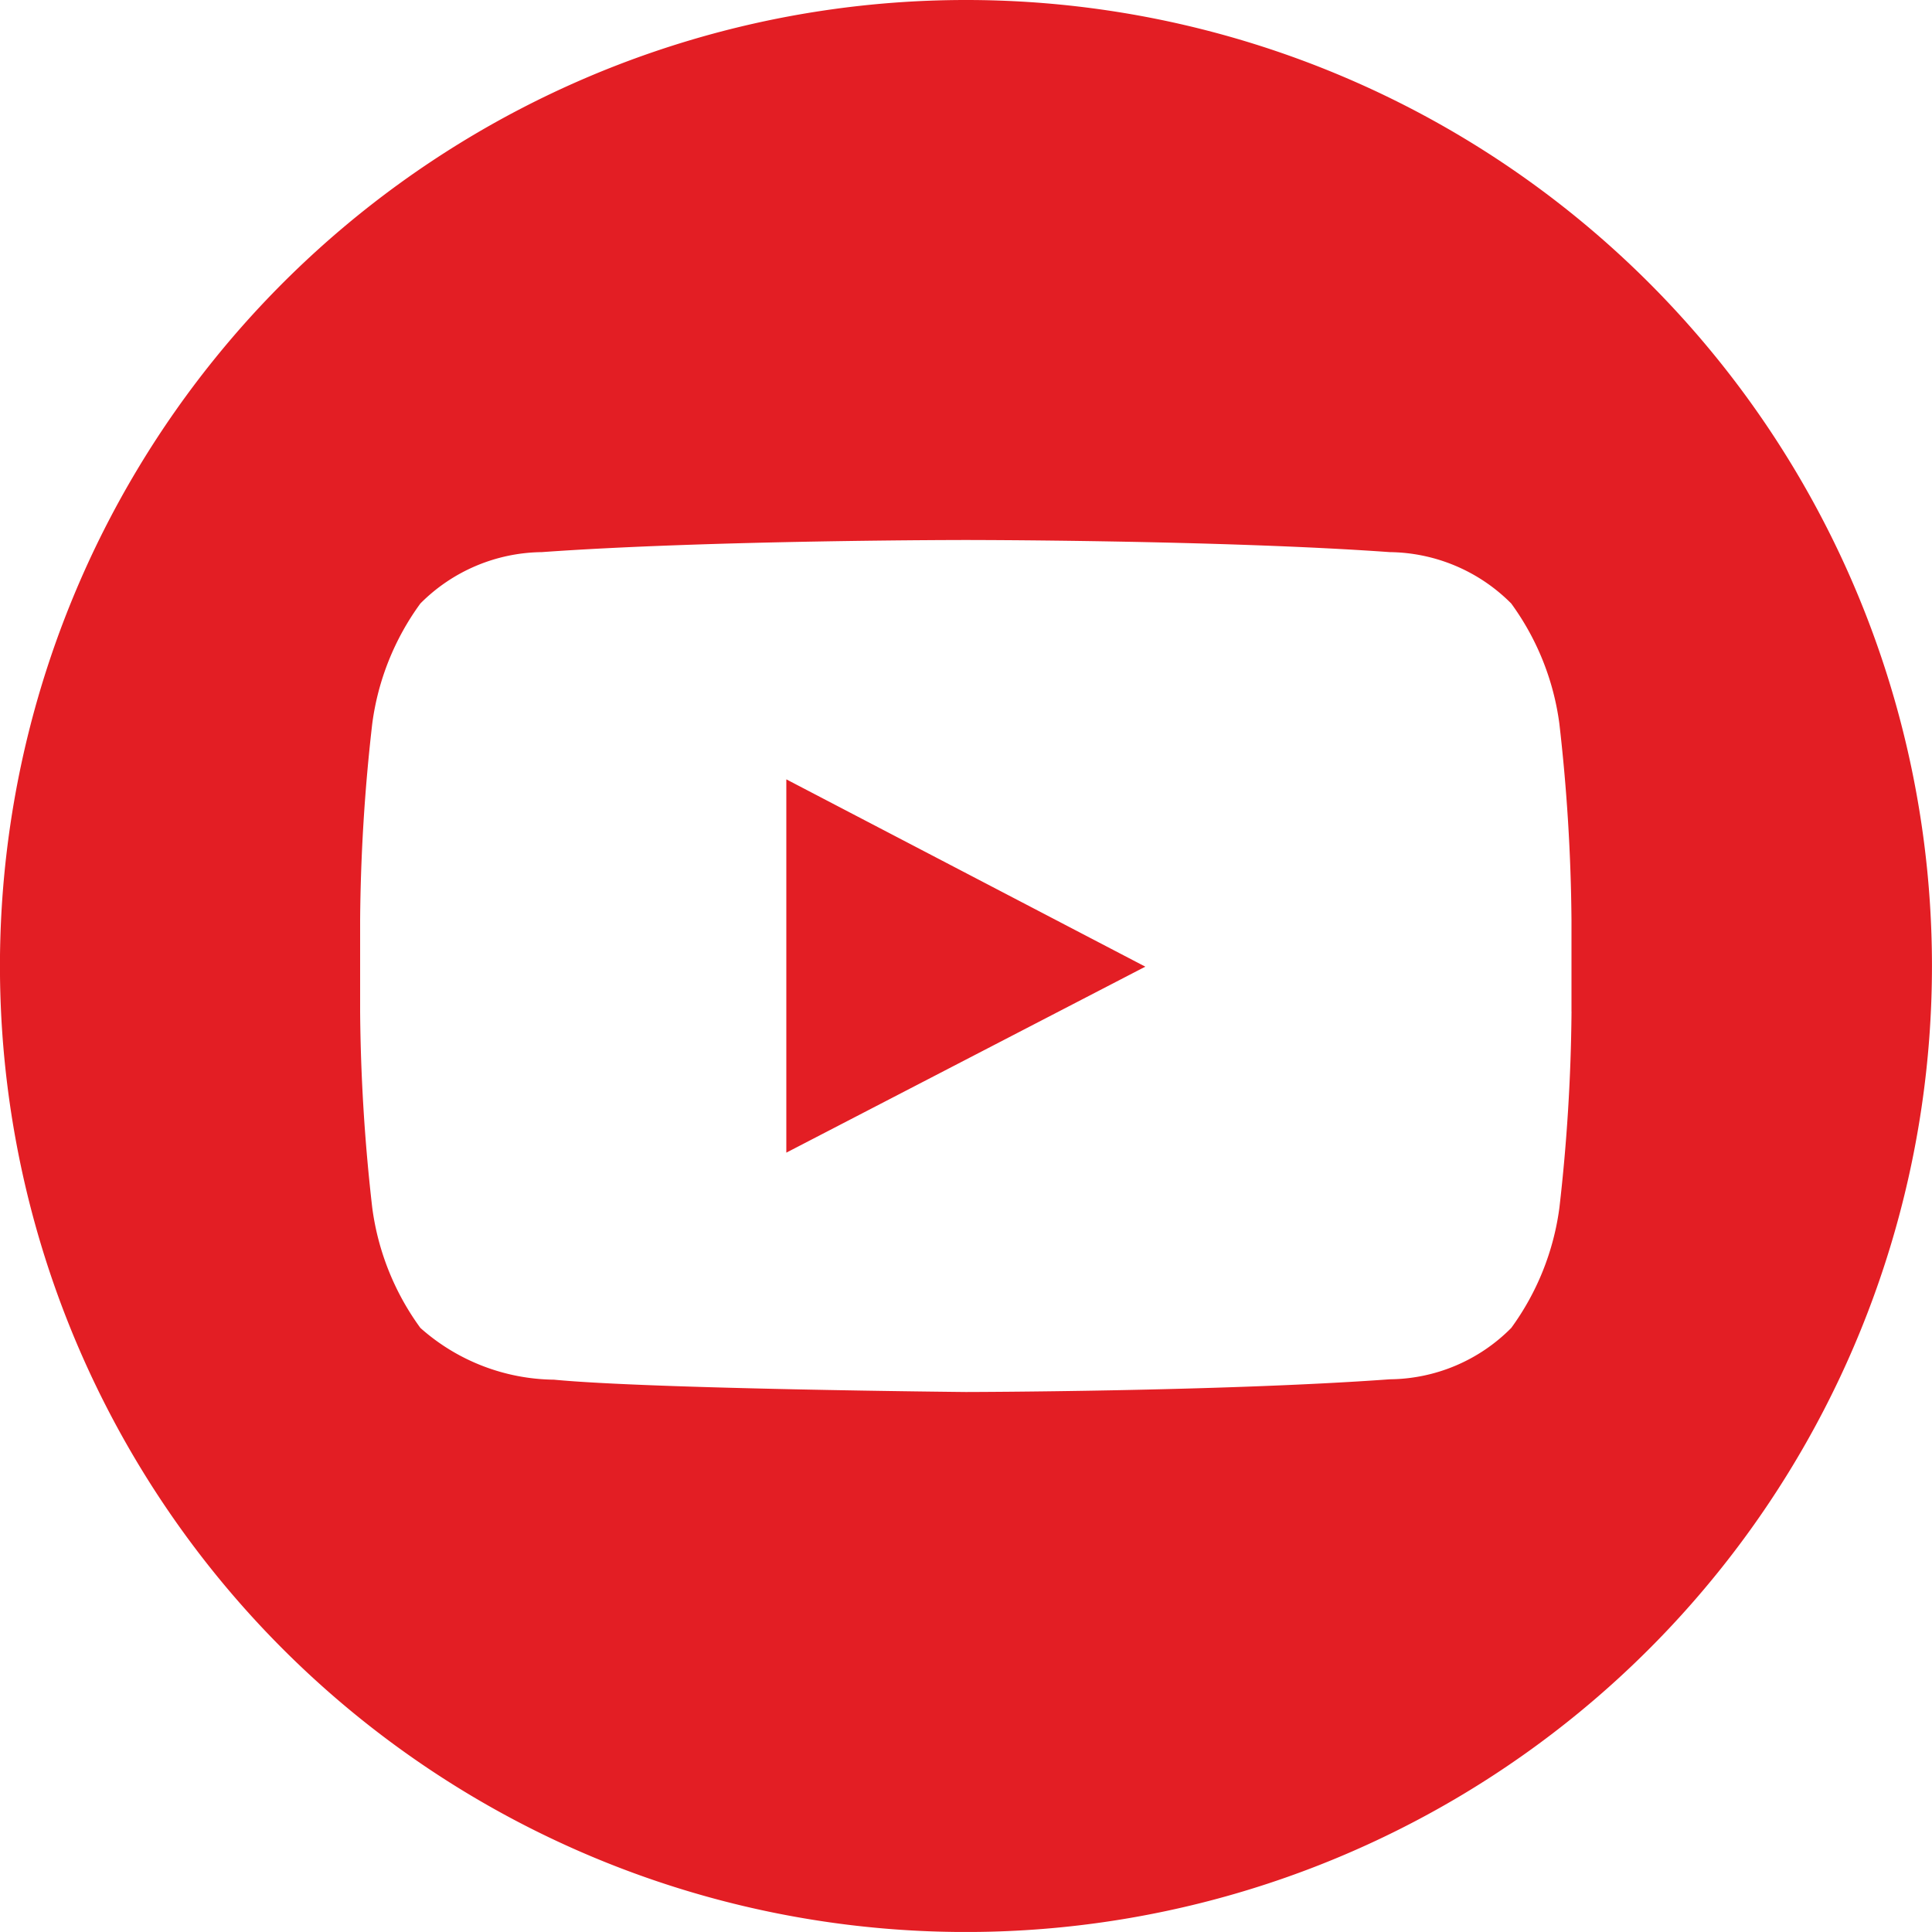 <svg xmlns="http://www.w3.org/2000/svg" width="49.57" height="49.569" viewBox="0 0 49.57 49.569">
  <path id="Контур_493" data-name="Контур 493" d="M489.2,203.369a47.058,47.058,0,0,1-.311,5.033,6.728,6.728,0,0,1-1.235,3.083,4.437,4.437,0,0,1-3.114,1.318c-4.349.316-10.88.326-10.88.326s-8.08-.076-10.568-.316a5.242,5.242,0,0,1-3.427-1.328,6.713,6.713,0,0,1-1.235-3.083,47.013,47.013,0,0,1-.311-5.033v-2.356a47.013,47.013,0,0,1,.311-5.032,6.712,6.712,0,0,1,1.235-3.083,4.462,4.462,0,0,1,3.114-1.318c4.35-.311,10.874-.311,10.874-.311h.013s6.524,0,10.873.311a4.461,4.461,0,0,1,3.114,1.318,6.727,6.727,0,0,1,1.235,3.083,47.056,47.056,0,0,1,.311,5.032v2.356Zm-20.146,3.619,9.211-4.772-9.211-4.806v9.579Zm4.605-29.574A24.785,24.785,0,1,0,498.448,202.2,24.782,24.782,0,0,0,473.663,177.414Z" transform="translate(-448.879 -177.414)" fill="#e31e24"/>
</svg>
